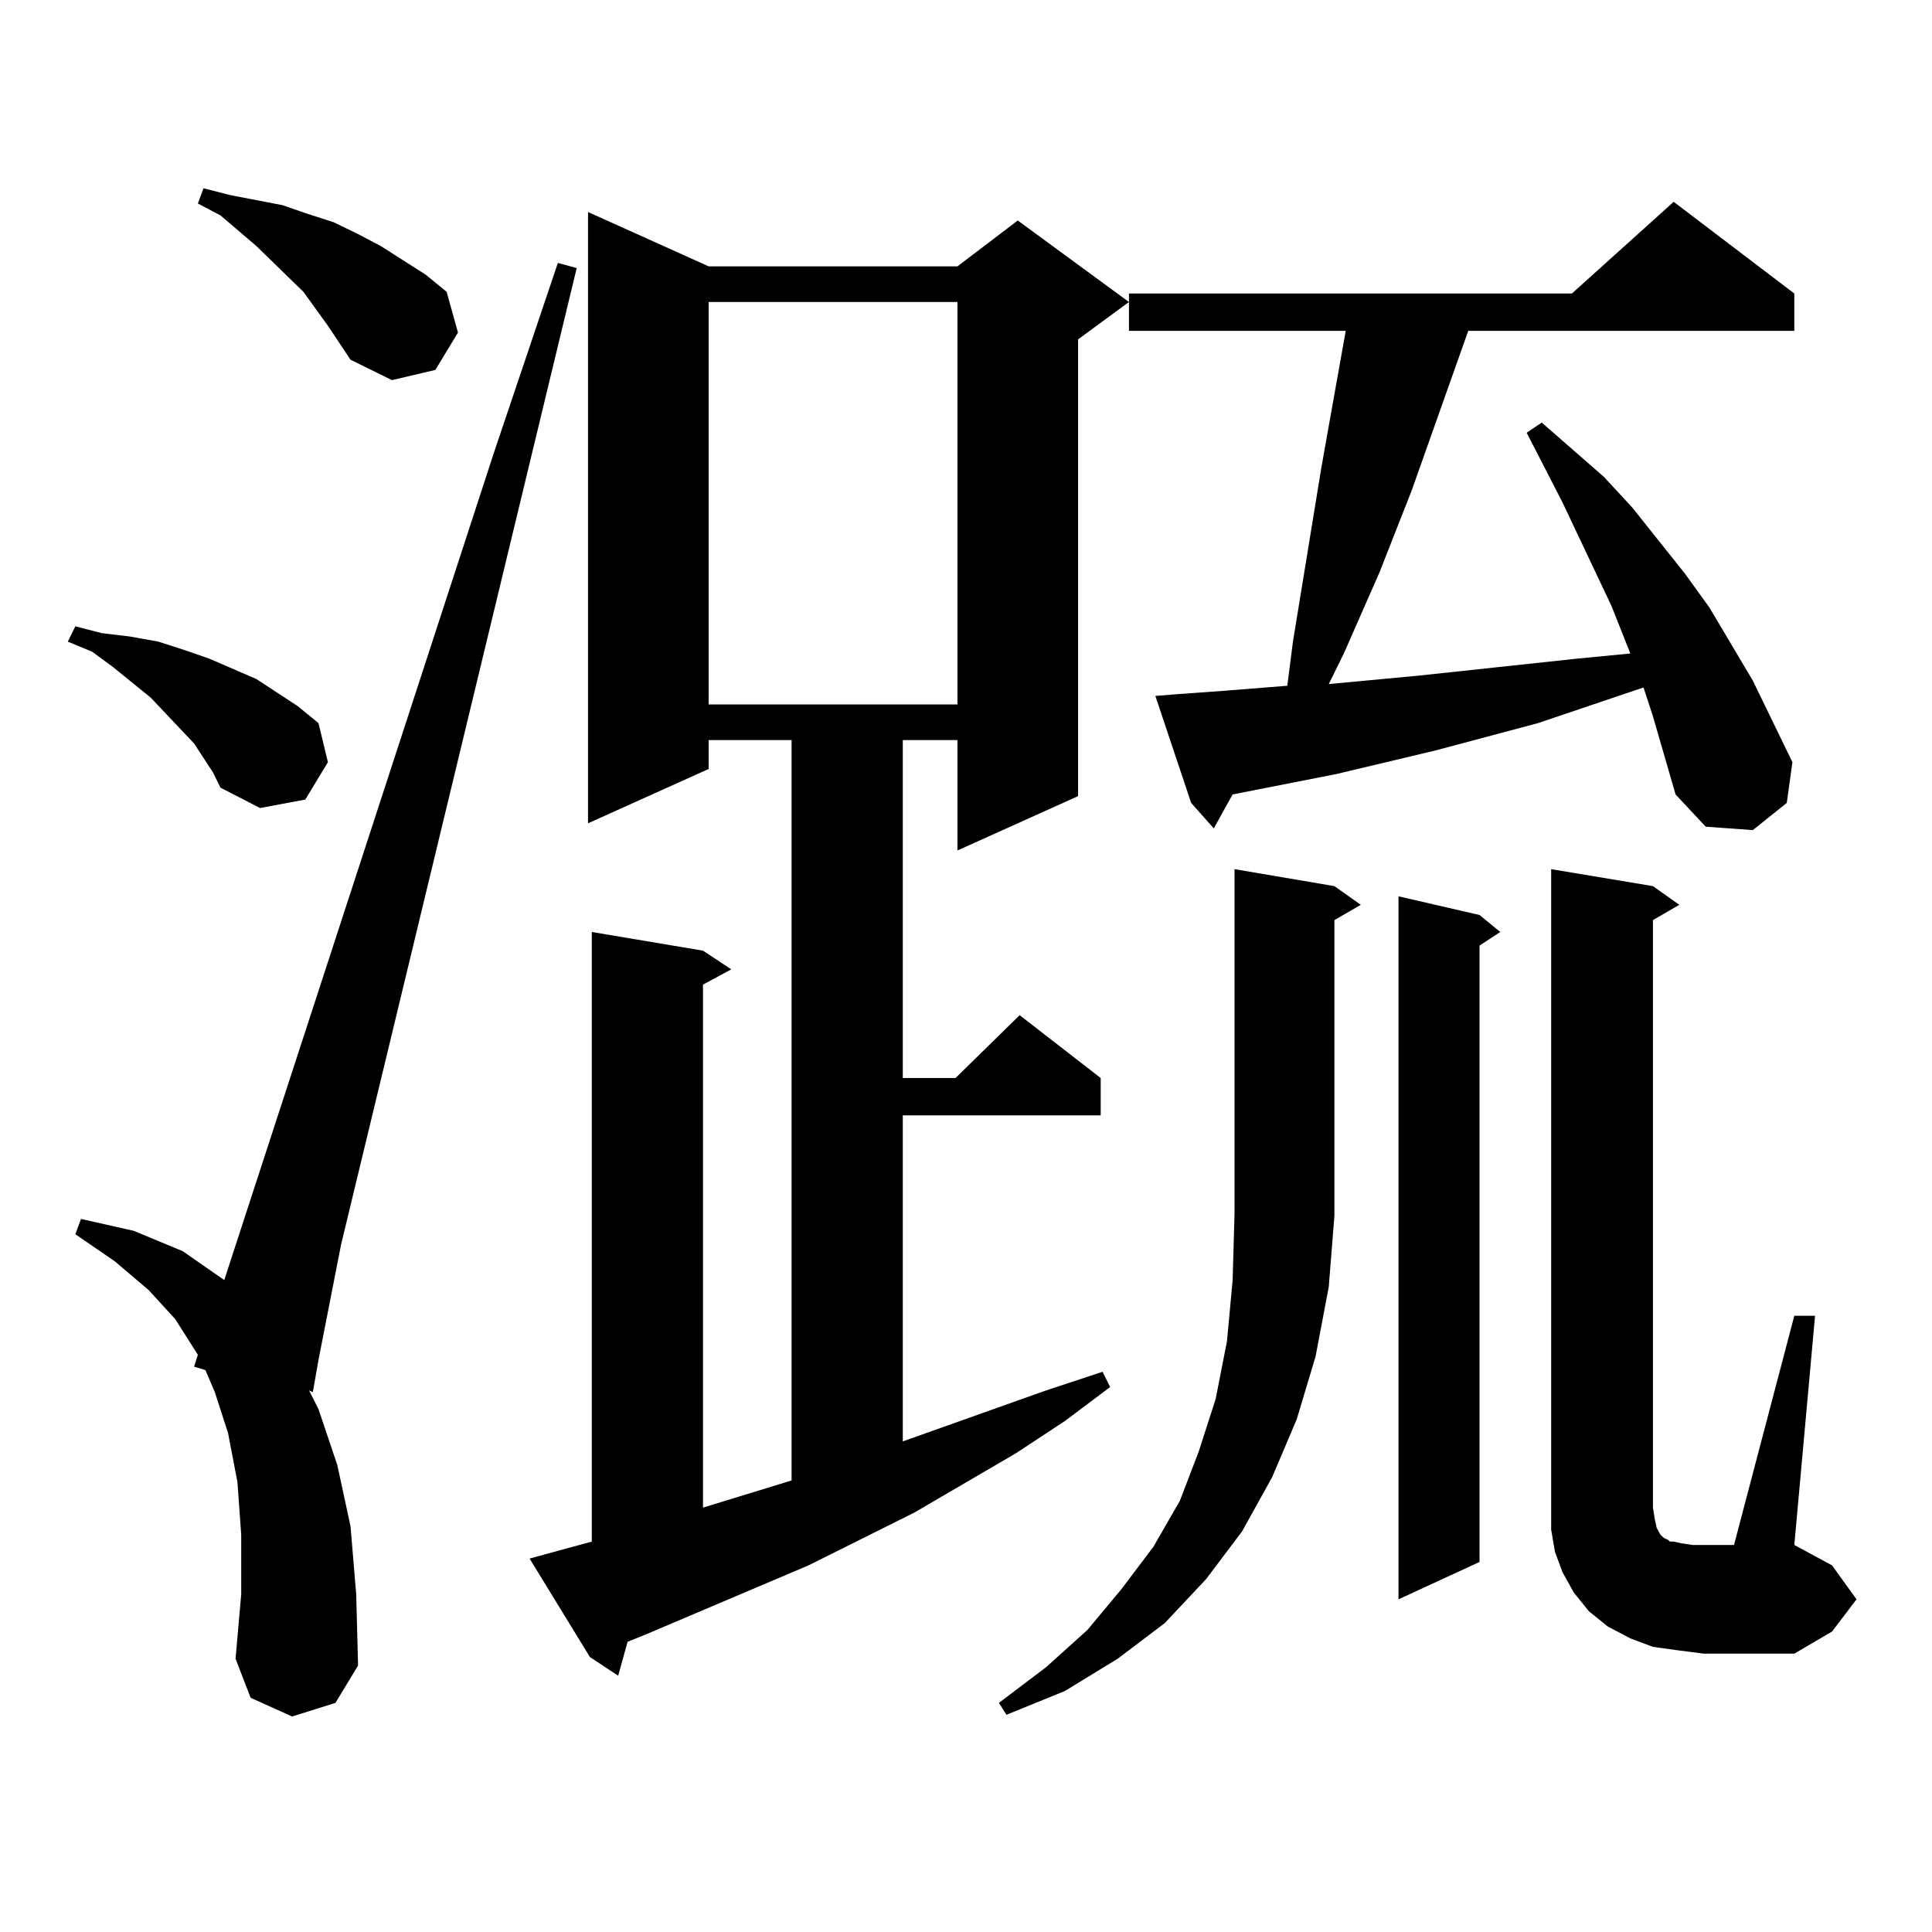 <?xml version="1.0" encoding="utf-8"?>
<!-- Generator: Adobe Illustrator 16.0.0, SVG Export Plug-In . SVG Version: 6.00 Build 0)  -->
<!DOCTYPE svg PUBLIC "-//W3C//DTD SVG 1.1//EN" "http://www.w3.org/Graphics/SVG/1.1/DTD/svg11.dtd">
<svg version="1.1" id="图层_1" xmlns="http://www.w3.org/2000/svg" xmlns:xlink="http://www.w3.org/1999/xlink" x="0px" y="0px"
	 width="1000px" height="1000px" viewBox="0 0 1000 1000" enable-background="new 0 0 1000 1000" xml:space="preserve">
<path d="M110.217,399.773l-9.756-14.941l-22.438-23.73l-19.512-15.82l-10.731-7.91l-12.683-5.273l3.902-7.91l13.658,3.516
	l14.634,1.758l14.634,2.637l13.658,4.395l12.683,4.395l24.39,10.547l21.463,14.063l10.731,8.789l4.878,20.215l-11.707,19.336
	l-23.414,4.395l-20.487-10.547L110.217,399.773z M151.192,888.445l-21.463-9.668l-7.805-20.215l2.927-33.398v-30.762l-1.951-27.246
	l-4.878-25.488l-6.829-21.094l-4.878-11.426l-5.854-1.758l1.951-6.152l-11.707-18.457L77.047,667.84l-17.561-14.941L39,638.836
	l2.927-7.91l27.316,6.152l25.365,10.547l21.463,14.941l139.508-428.027l33.17-98.438l9.756,2.637L176.557,644.109l-11.707,59.766
	l-2.927,16.699l-1.951-0.879l4.878,9.668l9.756,29.004l6.829,31.641l2.927,35.156l0.976,36.914l-11.707,19.336L151.192,888.445z
	 M169.728,168.621l-12.683-17.578l-24.39-23.73l-18.536-15.82l-11.707-6.152l2.927-7.91l13.658,3.516l13.658,2.637l13.658,2.637
	l12.683,4.395l13.658,4.395l12.683,6.152l11.707,6.152l23.414,14.941l10.731,8.789l5.853,21.094l-11.707,19.336l-22.438,5.273
	l-21.463-10.547L169.728,168.621z M274.115,806.707l32.194-8.789V482.391l57.56,9.668l14.634,9.668l-14.634,7.91V780.34
	l45.853-14.063V383.074h-42.926v14.941l-62.438,28.125V109.734l62.438,28.125h128.777l31.219-23.73l57.56,42.188l-26.341,19.336
	v236.426l-62.438,28.125v-57.129h-28.292v174.902h27.316l33.17-32.52l41.95,32.52v19.336H467.281v168.75l74.145-26.367l29.268-9.668
	l3.902,7.91l-23.414,17.578l-25.365,16.699l-52.682,30.762l-54.633,27.246l-84.876,36.035l-8.78,3.516l-4.878,17.578l-14.634-9.668
	L274.115,806.707z M366.796,156.316v208.301h128.777V156.316H366.796z M690.69,458.66l13.658,9.668l-13.658,7.91v152.93
	l-2.927,36.914l-6.829,36.035l-9.756,32.52l-12.683,29.883l-15.609,28.125l-18.536,24.609l-21.463,22.852l-24.39,18.457
	l-27.316,16.699l-30.243,12.305l-3.902-6.152l24.39-18.457l21.463-19.336l17.561-21.094l16.585-21.973l13.658-23.73l9.756-25.488
	l8.78-27.246l5.854-29.883l2.927-31.641l0.976-34.277V449.871L690.69,458.66z M855.564,370.77l-4.878-14.941l-54.633,18.457
	l-52.682,14.063l-51.706,12.305l-53.657,10.547l-9.756,17.578l-11.707-13.184l-18.536-55.371l10.731-0.879l24.39-1.758l33.17-2.637
	l2.927-22.852l14.634-89.648l3.902-21.973l8.78-49.219H584.352v-19.336h229.263l52.682-47.461l62.438,47.461v19.336H759.957
	l-29.268,82.617l-16.585,42.188l-18.536,42.188l-7.805,15.82l46.828-4.395l81.949-8.789l27.316-2.637l-9.756-24.609l-25.365-53.613
	L790.2,223.992l7.805-5.273l32.194,28.125l14.634,15.82l27.316,34.277l12.683,17.578l22.438,37.793l20.487,42.188l-2.927,21.094
	l-17.561,14.063l-24.39-1.758l-15.609-16.699L855.564,370.77z M765.811,473.602l10.731,8.789l-10.731,7.031v319.043l-41.95,19.336
	V463.934L765.811,473.602z M868.247,854.168l-12.683-1.758l-11.707-4.395l-11.707-6.152l-9.756-7.91l-7.805-9.668l-5.854-10.547
	l-3.902-10.547l-1.951-11.426V449.871l52.682,8.789l13.658,9.668l-13.658,7.91V780.34l0.976,6.152l0.976,4.395l1.951,3.516
	l1.951,1.758l1.951,0.879l0.976,0.879h1.951l3.902,0.879l5.854,0.879h21.463l31.219-118.652h10.731l-10.731,118.652l19.512,10.547
	l12.683,17.578L948.245,844.5l-19.512,11.426h-46.828L868.247,854.168z"/>
</svg>
